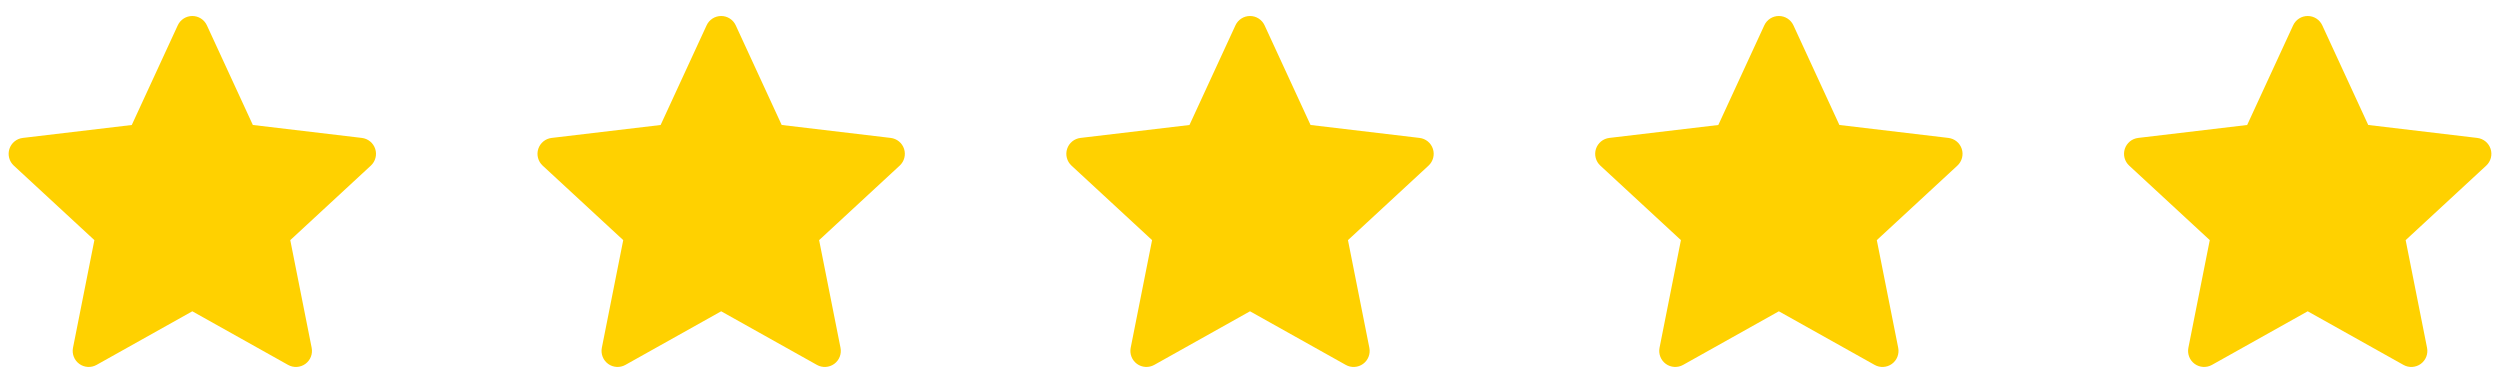 <svg width="260" height="40" viewBox="0 0 260 40" fill="none" xmlns="http://www.w3.org/2000/svg">
<path fill-rule="evenodd" clip-rule="evenodd" d="M21.515 2.632C21.381 2.343 21.168 2.099 20.9 1.927C20.631 1.755 20.32 1.664 20.001 1.664C19.683 1.664 19.371 1.755 19.103 1.927C18.835 2.099 18.621 2.343 18.488 2.632L13.705 12.999L2.37 14.344C2.053 14.382 1.754 14.509 1.508 14.71C1.262 14.912 1.079 15.181 0.98 15.483C0.882 15.786 0.872 16.111 0.952 16.419C1.032 16.727 1.199 17.006 1.433 17.222L9.816 24.972L7.591 36.172C7.53 36.485 7.558 36.808 7.675 37.104C7.791 37.401 7.989 37.657 8.247 37.845C8.504 38.032 8.81 38.141 9.128 38.16C9.445 38.179 9.762 38.106 10.04 37.951L20.001 32.374L29.963 37.951C30.241 38.107 30.558 38.18 30.876 38.161C31.194 38.142 31.5 38.033 31.758 37.846C32.016 37.658 32.215 37.401 32.331 37.104C32.447 36.807 32.475 36.483 32.413 36.171L30.188 24.974L38.57 17.222C38.803 17.006 38.97 16.727 39.05 16.419C39.131 16.111 39.121 15.786 39.022 15.483C38.924 15.181 38.741 14.912 38.494 14.71C38.248 14.509 37.949 14.382 37.633 14.344L26.296 12.997L21.515 2.632Z" fill="#FFD100"/>
<path fill-rule="evenodd" clip-rule="evenodd" d="M76.515 2.632C76.381 2.343 76.168 2.099 75.9 1.927C75.632 1.755 75.32 1.664 75.001 1.664C74.683 1.664 74.371 1.755 74.103 1.927C73.835 2.099 73.621 2.343 73.488 2.632L68.705 12.999L57.37 14.344C57.053 14.382 56.755 14.509 56.508 14.71C56.262 14.912 56.079 15.181 55.98 15.483C55.882 15.786 55.872 16.111 55.952 16.419C56.032 16.727 56.199 17.006 56.433 17.222L64.816 24.972L62.591 36.172C62.529 36.485 62.558 36.808 62.675 37.104C62.791 37.401 62.989 37.657 63.247 37.845C63.504 38.032 63.81 38.141 64.128 38.16C64.445 38.179 64.762 38.106 65.04 37.951L75.001 32.374L84.963 37.951C85.241 38.107 85.558 38.18 85.876 38.161C86.194 38.142 86.5 38.033 86.758 37.846C87.016 37.658 87.215 37.401 87.331 37.104C87.447 36.807 87.475 36.483 87.413 36.171L85.188 24.974L93.57 17.222C93.803 17.006 93.97 16.727 94.05 16.419C94.131 16.111 94.121 15.786 94.022 15.483C93.924 15.181 93.741 14.912 93.494 14.71C93.248 14.509 92.949 14.382 92.633 14.344L81.296 12.997L76.515 2.632Z" fill="#FFD100"/>
<path fill-rule="evenodd" clip-rule="evenodd" d="M131.515 2.632C131.381 2.343 131.168 2.099 130.9 1.927C130.631 1.755 130.32 1.664 130.001 1.664C129.683 1.664 129.371 1.755 129.103 1.927C128.835 2.099 128.621 2.343 128.488 2.632L123.705 12.999L112.37 14.344C112.053 14.382 111.754 14.509 111.508 14.71C111.262 14.912 111.079 15.181 110.98 15.483C110.882 15.786 110.872 16.111 110.952 16.419C111.032 16.727 111.199 17.006 111.433 17.222L119.816 24.972L117.591 36.172C117.53 36.485 117.558 36.808 117.675 37.104C117.791 37.401 117.989 37.657 118.247 37.845C118.504 38.032 118.81 38.141 119.128 38.16C119.445 38.179 119.762 38.106 120.04 37.951L130.001 32.374L139.963 37.951C140.241 38.107 140.558 38.18 140.876 38.161C141.194 38.142 141.5 38.033 141.758 37.846C142.016 37.658 142.215 37.401 142.331 37.104C142.447 36.807 142.475 36.483 142.413 36.171L140.188 24.974L148.57 17.222C148.803 17.006 148.97 16.727 149.05 16.419C149.131 16.111 149.121 15.786 149.022 15.483C148.924 15.181 148.741 14.912 148.494 14.71C148.248 14.509 147.949 14.382 147.633 14.344L136.296 12.997L131.515 2.632Z" fill="#FFD100"/>
<path fill-rule="evenodd" clip-rule="evenodd" d="M186.515 2.632C186.381 2.343 186.168 2.099 185.9 1.927C185.631 1.755 185.32 1.664 185.001 1.664C184.683 1.664 184.371 1.755 184.103 1.927C183.835 2.099 183.621 2.343 183.488 2.632L178.705 12.999L167.37 14.344C167.053 14.382 166.754 14.509 166.508 14.71C166.262 14.912 166.079 15.181 165.98 15.483C165.882 15.786 165.872 16.111 165.952 16.419C166.032 16.727 166.199 17.006 166.433 17.222L174.816 24.972L172.591 36.172C172.53 36.485 172.558 36.808 172.675 37.104C172.791 37.401 172.989 37.657 173.247 37.845C173.504 38.032 173.81 38.141 174.128 38.16C174.445 38.179 174.762 38.106 175.04 37.951L185.001 32.374L194.963 37.951C195.241 38.107 195.558 38.18 195.876 38.161C196.194 38.142 196.5 38.033 196.758 37.846C197.016 37.658 197.215 37.401 197.331 37.104C197.447 36.807 197.475 36.483 197.413 36.171L195.188 24.974L203.57 17.222C203.803 17.006 203.97 16.727 204.05 16.419C204.131 16.111 204.121 15.786 204.022 15.483C203.924 15.181 203.741 14.912 203.494 14.71C203.248 14.509 202.949 14.382 202.633 14.344L191.296 12.997L186.515 2.632Z" fill="#FFD100"/>
<path fill-rule="evenodd" clip-rule="evenodd" d="M241.515 2.632C241.381 2.343 241.168 2.099 240.9 1.927C240.631 1.755 240.32 1.664 240.001 1.664C239.683 1.664 239.371 1.755 239.103 1.927C238.835 2.099 238.621 2.343 238.488 2.632L233.705 12.999L222.37 14.344C222.053 14.382 221.754 14.509 221.508 14.71C221.262 14.912 221.079 15.181 220.98 15.483C220.882 15.786 220.872 16.111 220.952 16.419C221.032 16.727 221.199 17.006 221.433 17.222L229.816 24.972L227.591 36.172C227.53 36.485 227.558 36.808 227.675 37.104C227.791 37.401 227.989 37.657 228.247 37.845C228.504 38.032 228.81 38.141 229.128 38.16C229.445 38.179 229.762 38.106 230.04 37.951L240.001 32.374L249.963 37.951C250.241 38.107 250.558 38.18 250.876 38.161C251.194 38.142 251.5 38.033 251.758 37.846C252.016 37.658 252.215 37.401 252.331 37.104C252.447 36.807 252.475 36.483 252.413 36.171L250.188 24.974L258.57 17.222C258.803 17.006 258.97 16.727 259.05 16.419C259.131 16.111 259.121 15.786 259.022 15.483C258.924 15.181 258.741 14.912 258.494 14.71C258.248 14.509 257.949 14.382 257.633 14.344L246.296 12.997L241.515 2.632Z" fill="#FFD100"/>
</svg>
